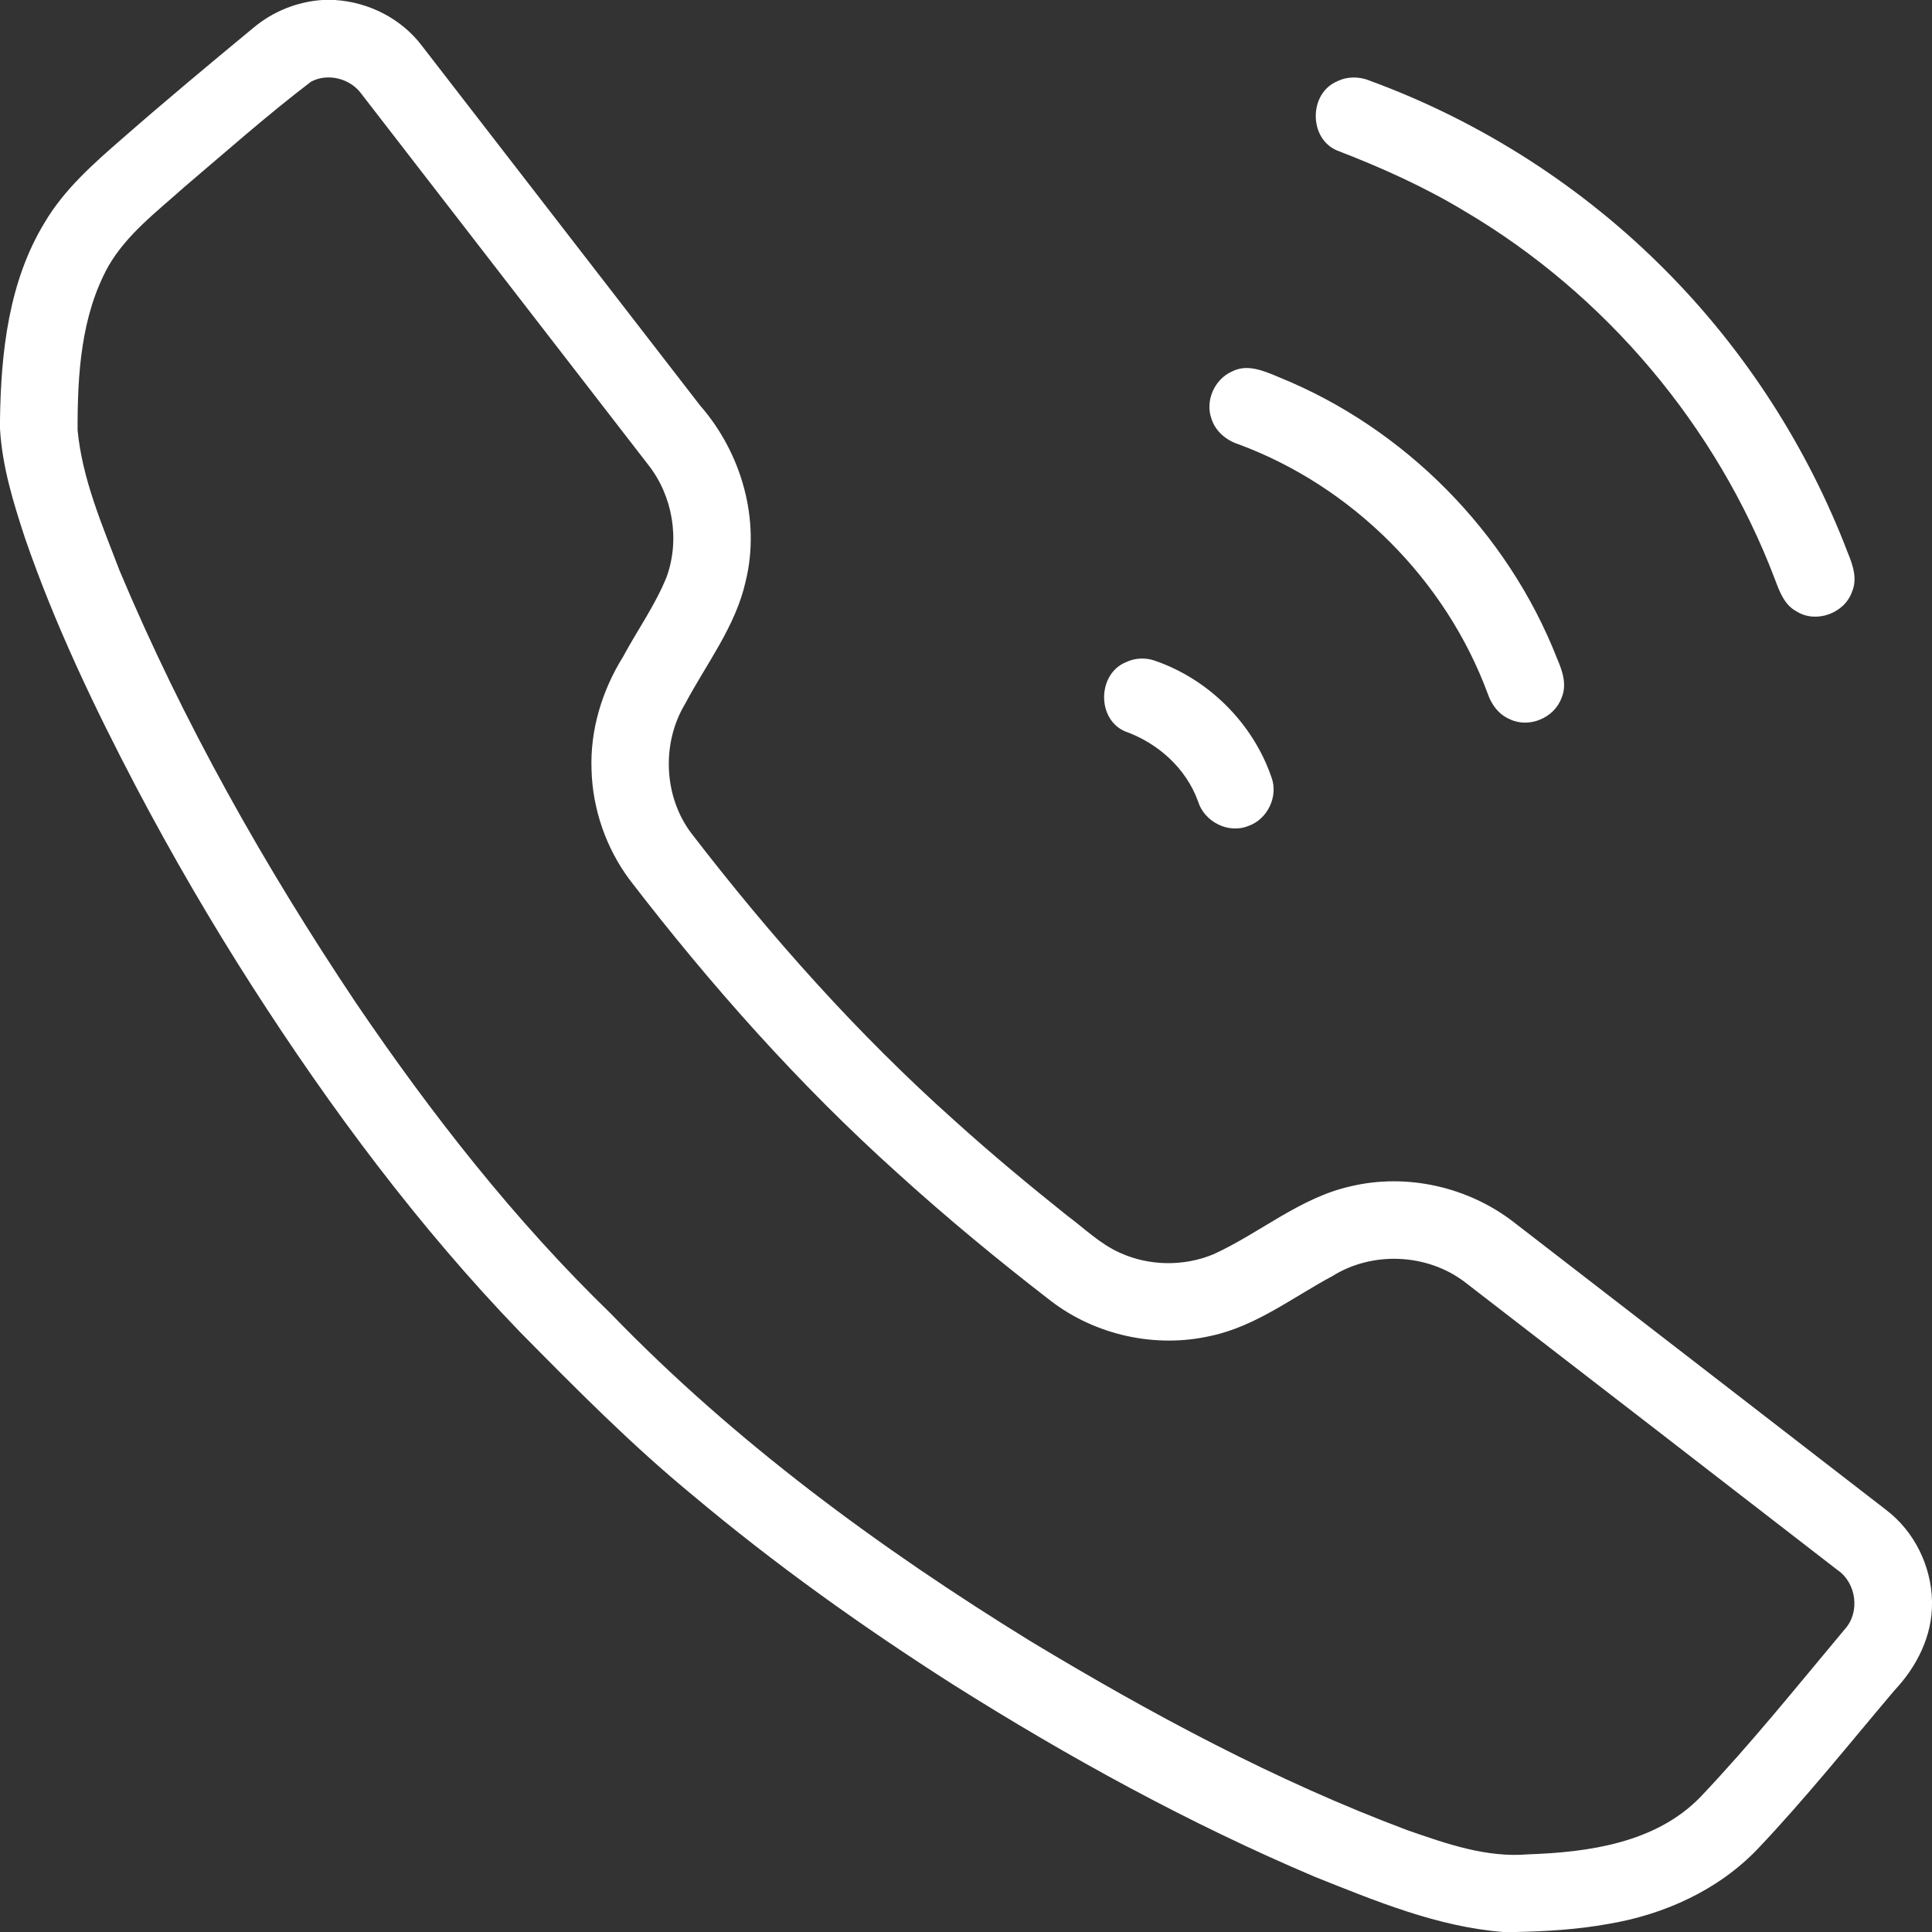 <svg xmlns="http://www.w3.org/2000/svg" width="32px" height="32px" viewBox="0 0 512 512"><rect x="0" y="0" width="512" height="512" fill="#333333" stroke="none"/><g id="#ffffffff"><path fill="#ffffff" opacity="1.00" d=" M 85.43 0.00 L 88.77 0.00 C 97.72 0.56 106.38 4.94 111.81 12.13 C 136.40 43.90 160.95 75.70 185.54 107.47 C 196.52 120.04 201.60 137.74 197.60 154.10 C 194.91 166.06 187.19 175.91 181.55 186.55 C 175.29 196.96 175.86 211.02 183.17 220.77 C 204.21 248.11 227.24 274.02 253.01 297.01 C 262.68 305.75 272.71 314.09 282.90 322.22 C 287.46 325.61 291.59 329.71 296.85 332.03 C 304.57 335.53 313.73 335.65 321.56 332.40 C 333.88 326.79 344.51 317.37 357.97 314.38 C 372.84 310.84 389.11 314.54 401.17 323.89 C 434.08 349.31 467.00 374.73 499.89 400.18 C 507.33 405.86 511.81 415.00 512.00 424.33 L 512.00 424.75 C 512.11 433.52 507.97 441.70 502.05 447.97 C 490.12 462.06 478.58 476.51 465.87 489.92 C 455.38 500.93 440.92 507.43 426.06 509.89 C 418.02 511.34 409.85 511.83 401.70 512.00 L 398.39 512.00 C 380.92 510.63 364.50 503.78 348.39 497.35 C 315.05 483.22 283.21 465.73 252.60 446.44 C 228.62 431.15 205.41 414.60 183.63 396.30 C 167.39 382.96 152.62 367.99 137.87 353.06 C 110.95 325.14 87.69 293.88 66.76 261.27 C 55.83 244.21 45.63 226.68 36.18 208.75 C 24.96 187.36 14.51 165.48 6.63 142.61 C 3.53 133.19 0.57 123.58 0.00 113.61 L 0.00 111.21 C 0.25 93.31 2.32 74.57 11.83 58.98 C 17.05 50.12 24.87 43.28 32.54 36.60 C 43.94 26.63 55.58 16.93 67.26 7.28 C 72.37 3.02 78.79 0.44 85.43 0.00 M 82.41 21.66 C 70.80 30.51 59.84 40.24 48.70 49.69 C 41.54 56.12 33.59 62.09 28.71 70.56 C 21.44 83.72 20.53 99.24 20.56 113.96 C 21.79 126.93 27.05 139.06 31.65 151.12 C 48.54 191.40 70.12 229.61 94.40 265.88 C 114.35 295.26 136.36 323.41 161.90 348.16 C 194.72 382.11 233.04 410.26 273.15 434.97 C 305.09 454.22 338.12 471.98 373.11 485.07 C 383.33 488.62 393.93 492.36 404.93 491.42 C 420.97 490.88 438.70 488.40 450.49 476.37 C 463.99 462.17 476.26 446.85 488.83 431.83 C 493.01 427.32 492.01 419.52 486.96 416.08 C 454.06 390.63 421.15 365.17 388.20 339.77 C 378.26 332.18 363.75 331.52 353.15 338.15 C 342.62 343.78 332.87 351.44 320.98 354.00 C 306.31 357.39 290.26 353.86 278.36 344.66 C 264.48 333.94 250.94 322.77 237.95 310.98 C 211.74 287.44 188.27 261.00 166.82 233.09 C 160.60 224.71 157.03 214.40 156.76 203.97 C 156.37 193.43 159.56 182.98 165.10 174.07 C 168.91 166.99 173.65 160.37 176.66 152.89 C 180.25 142.99 178.29 131.40 171.77 123.15 C 146.47 90.42 121.16 57.69 95.85 24.97 C 92.92 20.83 86.93 19.23 82.41 21.66 Z"></path><path fill="#ffffff" opacity="1.00" d=" M 354.42 21.53 C 357.07 20.21 360.25 20.25 362.97 21.37 C 392.34 32.13 419.31 49.40 441.34 71.61 C 462.46 92.83 479.02 118.56 489.70 146.53 C 491.04 149.77 492.29 153.46 490.78 156.89 C 488.75 162.57 481.25 165.28 476.11 162.03 C 472.82 160.30 471.54 156.63 470.32 153.38 C 454.92 112.91 425.47 77.98 388.17 55.98 C 377.44 49.50 365.96 44.35 354.28 39.86 C 346.75 36.63 346.86 24.66 354.42 21.53 Z"></path><path fill="#ffffff" opacity="1.00" d=" M 326.41 98.49 C 330.55 96.29 335.05 98.34 338.98 99.98 C 372.29 113.48 399.56 141.09 412.66 174.56 C 414.06 177.79 415.32 181.48 413.83 184.93 C 411.93 190.26 405.21 193.08 400.10 190.59 C 397.19 189.38 395.21 186.69 394.24 183.77 C 383.09 153.65 358.37 128.91 328.26 117.75 C 325.02 116.72 322.12 114.33 321.07 111.03 C 319.31 106.28 321.82 100.55 326.41 98.49 Z"></path><path fill="#ffffff" opacity="1.00" d=" M 298.34 175.51 C 300.73 174.34 303.59 174.20 306.09 175.11 C 320.33 180.00 332.03 191.69 336.93 205.93 C 338.86 210.98 335.93 217.11 330.85 218.88 C 325.58 221.06 319.17 217.79 317.51 212.42 C 314.35 203.60 306.85 196.90 298.12 193.81 C 290.62 190.56 290.83 178.62 298.34 175.51 Z"></path></g></svg>